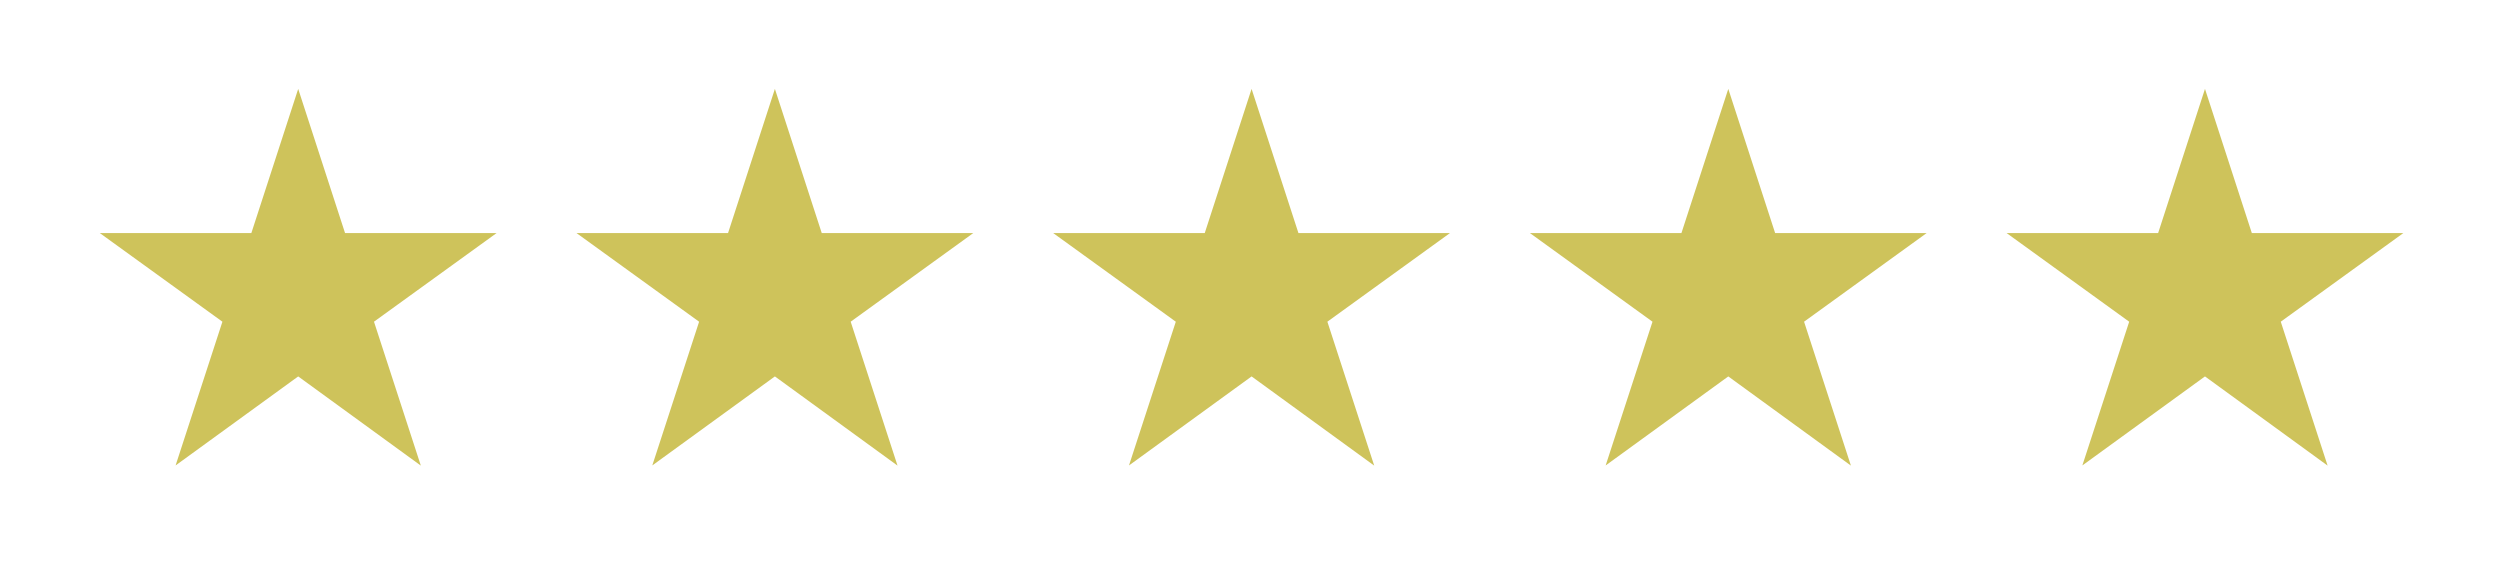 <?xml version="1.0" encoding="utf-8"?>
<!-- Generator: Adobe Illustrator 16.0.0, SVG Export Plug-In . SVG Version: 6.00 Build 0)  -->
<!DOCTYPE svg PUBLIC "-//W3C//DTD SVG 1.1//EN" "http://www.w3.org/Graphics/SVG/1.1/DTD/svg11.dtd">
<svg version="1.1" id="Layer_1" xmlns="http://www.w3.org/2000/svg" xmlns:xlink="http://www.w3.org/1999/xlink" x="0px" y="0px"
	 width="118px" height="26.5px" viewBox="0 0 118 26.5" enable-background="new 0 0 118 26.5" xml:space="preserve">
<g>
	<polygon fill="#CEC35B" points="14.075,4.196 16.286,11 23.44,11 17.652,15.184 19.863,21.977 14.075,17.767 8.288,21.969 
		10.498,15.185 4.71,11 11.864,11 	"/>
	<polygon fill="#CEC35B" points="36.575,4.196 38.786,11 45.94,11 40.152,15.184 42.363,21.977 36.575,17.767 30.788,21.969 
		32.998,15.185 27.21,11 34.364,11 	"/>
	<polygon fill="#CEC35B" points="59.075,4.196 61.286,11 68.439,11 62.652,15.184 64.863,21.977 59.075,17.767 53.288,21.969 
		55.498,15.185 49.71,11 56.864,11 	"/>
	<polygon fill="#CEC35B" points="81.575,4.196 83.786,11 90.939,11 85.152,15.184 87.363,21.977 81.575,17.767 75.787,21.969 
		77.998,15.185 72.211,11 79.364,11 	"/>
	<polygon fill="#CEC35B" points="104.075,4.196 106.286,11 113.439,11 107.652,15.184 109.863,21.977 104.075,17.767 98.287,21.969 
		100.498,15.185 94.711,11 101.864,11 	"/>
</g>
</svg>
